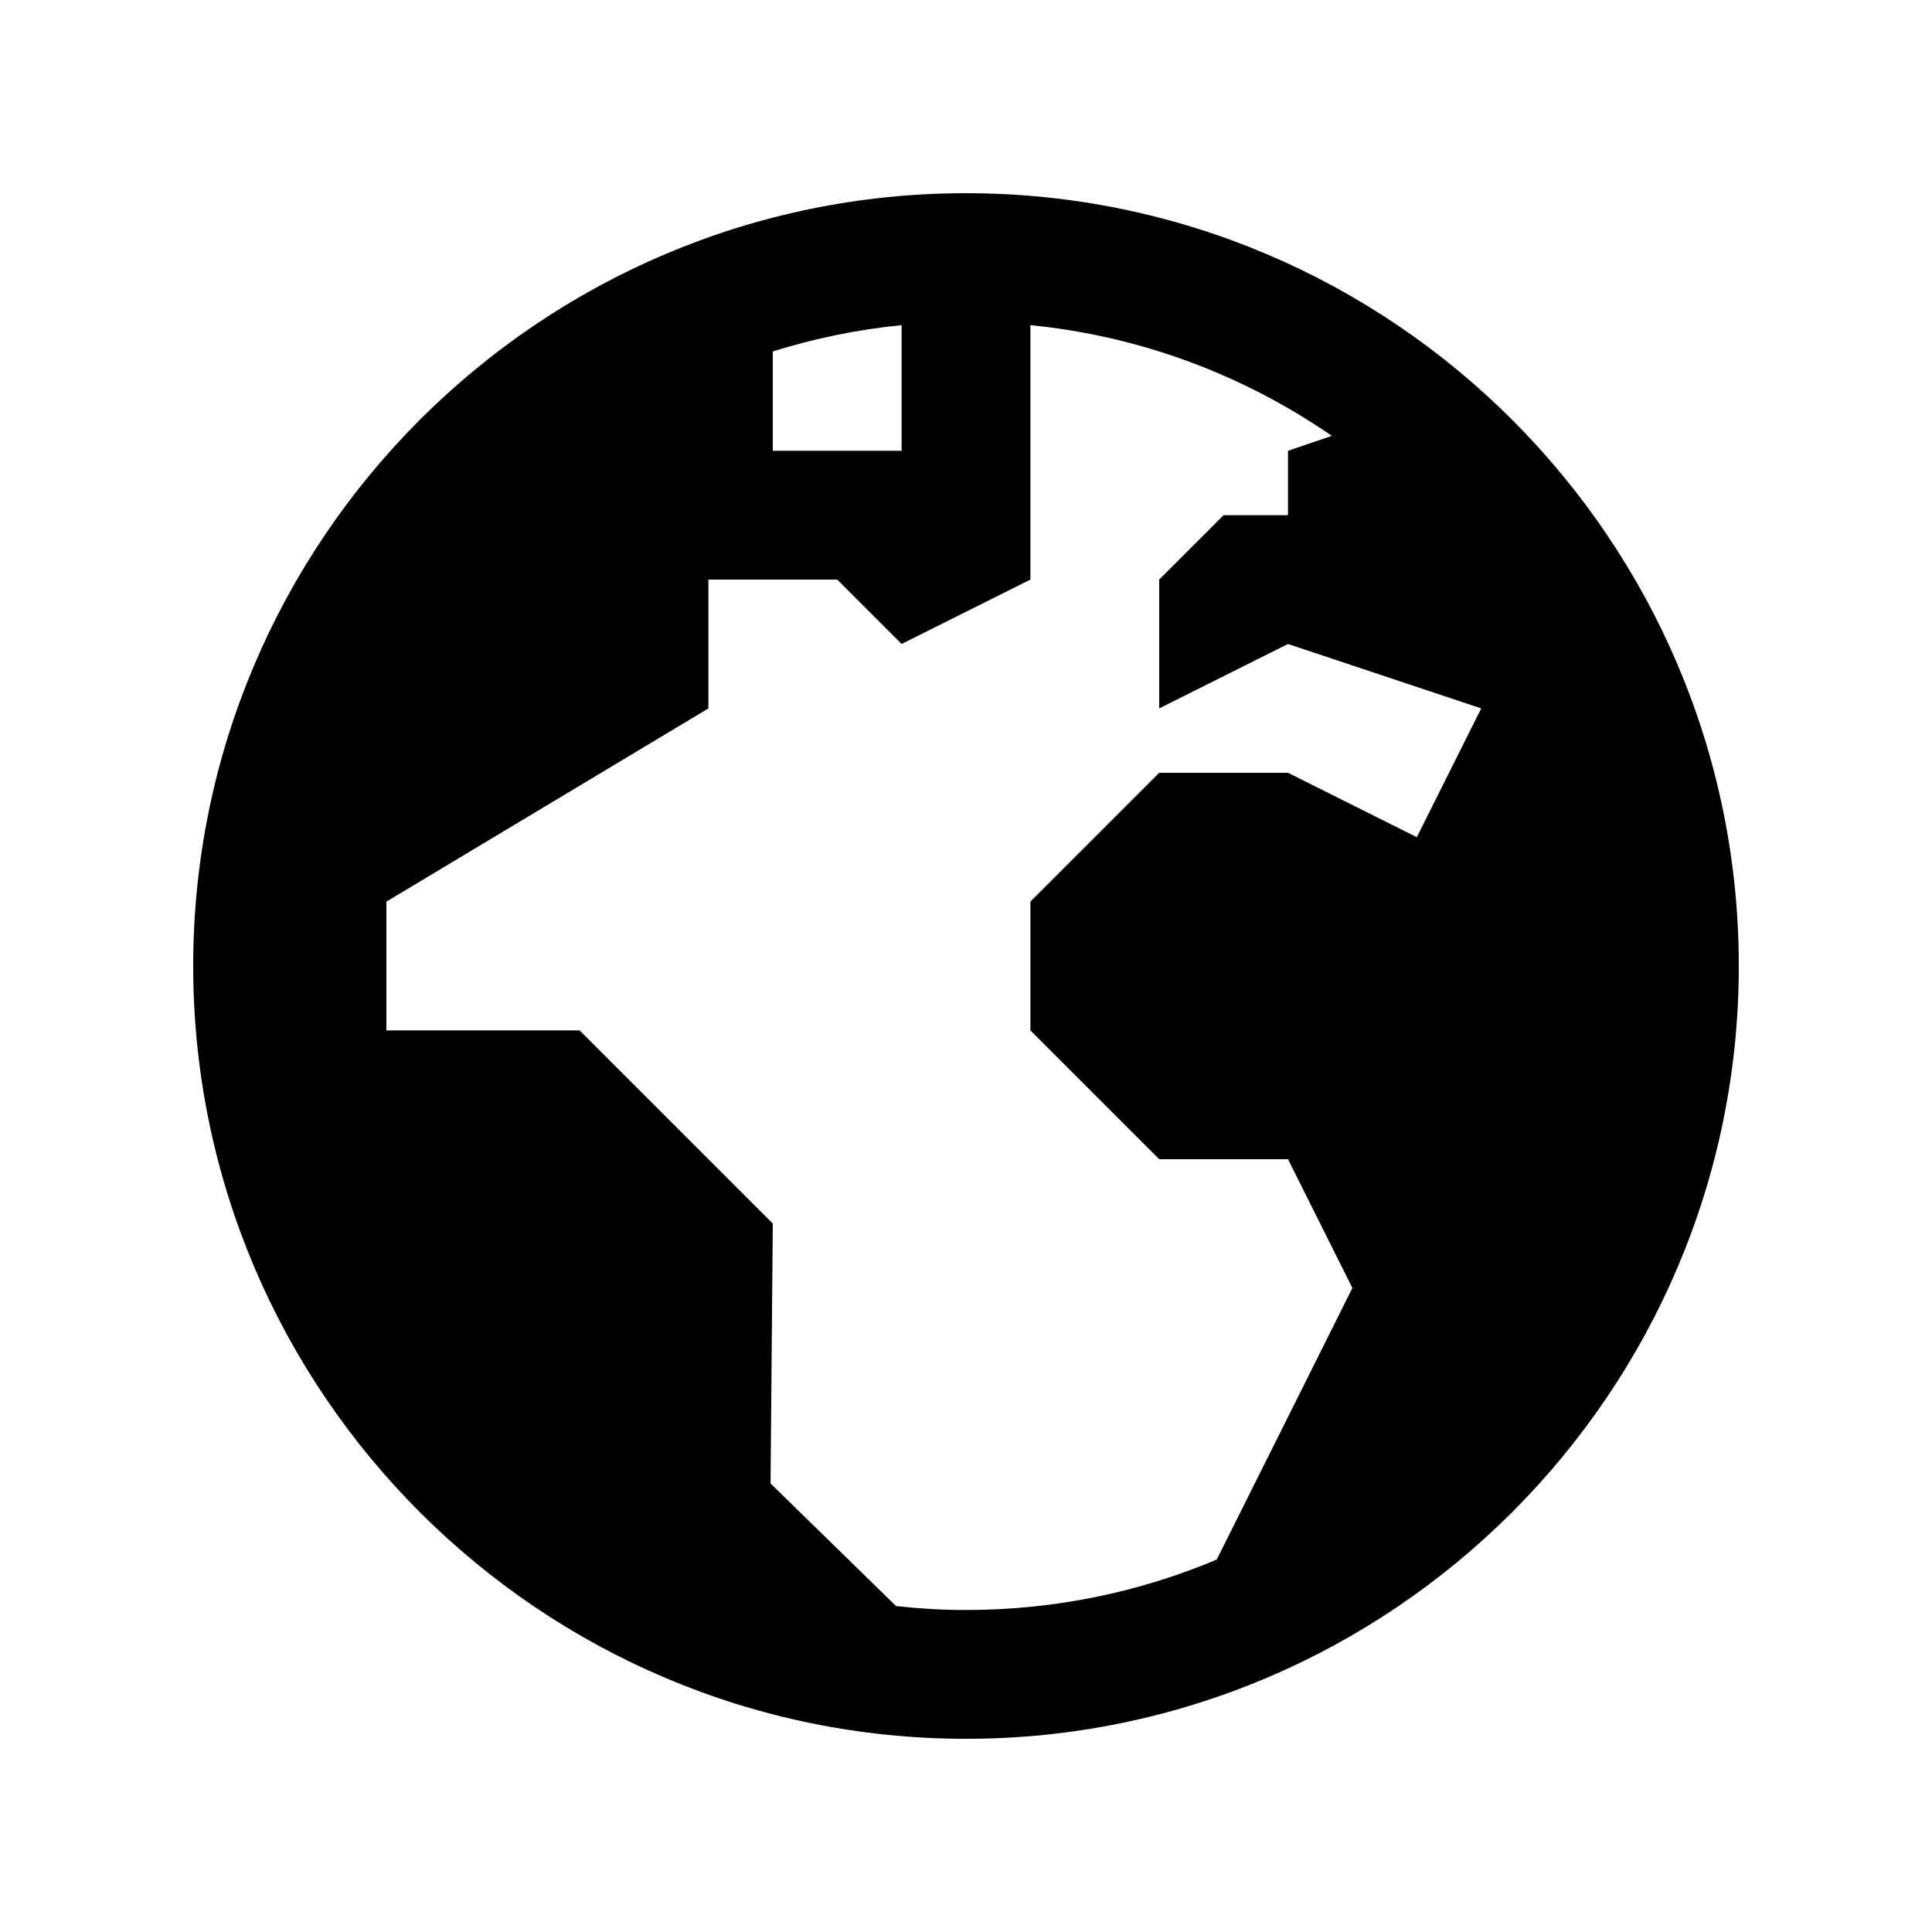 <svg xmlns="http://www.w3.org/2000/svg" viewBox="0 0 30 30" width="30px" height="30px"><path d="M 15 3 C 8.384 3 3 8.384 3 15 C 3 21.616 8.384 27 15 27 C 21.616 27 27 21.616 27 15 C 27 8.384 21.616 3 15 3 z M 14 5.049 L 14 7 L 12 7 L 12 5.457 C 12.641 5.257 13.31 5.117 14 5.049 z M 16 5.049 C 17.729 5.22 19.325 5.833 20.68 6.768 L 20 7 L 20 8 L 19 8 L 18 9 L 18 11 L 20 10 L 23 11 L 22 13 L 20 12 L 18 12 L 16 14 L 16 16 L 18 18 L 20 18 L 21 20 L 18.893 24.217 C 17.697 24.721 16.382 25 15 25 C 14.632 25 14.271 24.978 13.914 24.939 L 11.965 23.035 L 12 19 L 9 16 L 6 16 L 6 14 L 11 11 L 11 9 L 13 9 L 14 10 L 16 9 L 16 5.049 z"></path></svg>